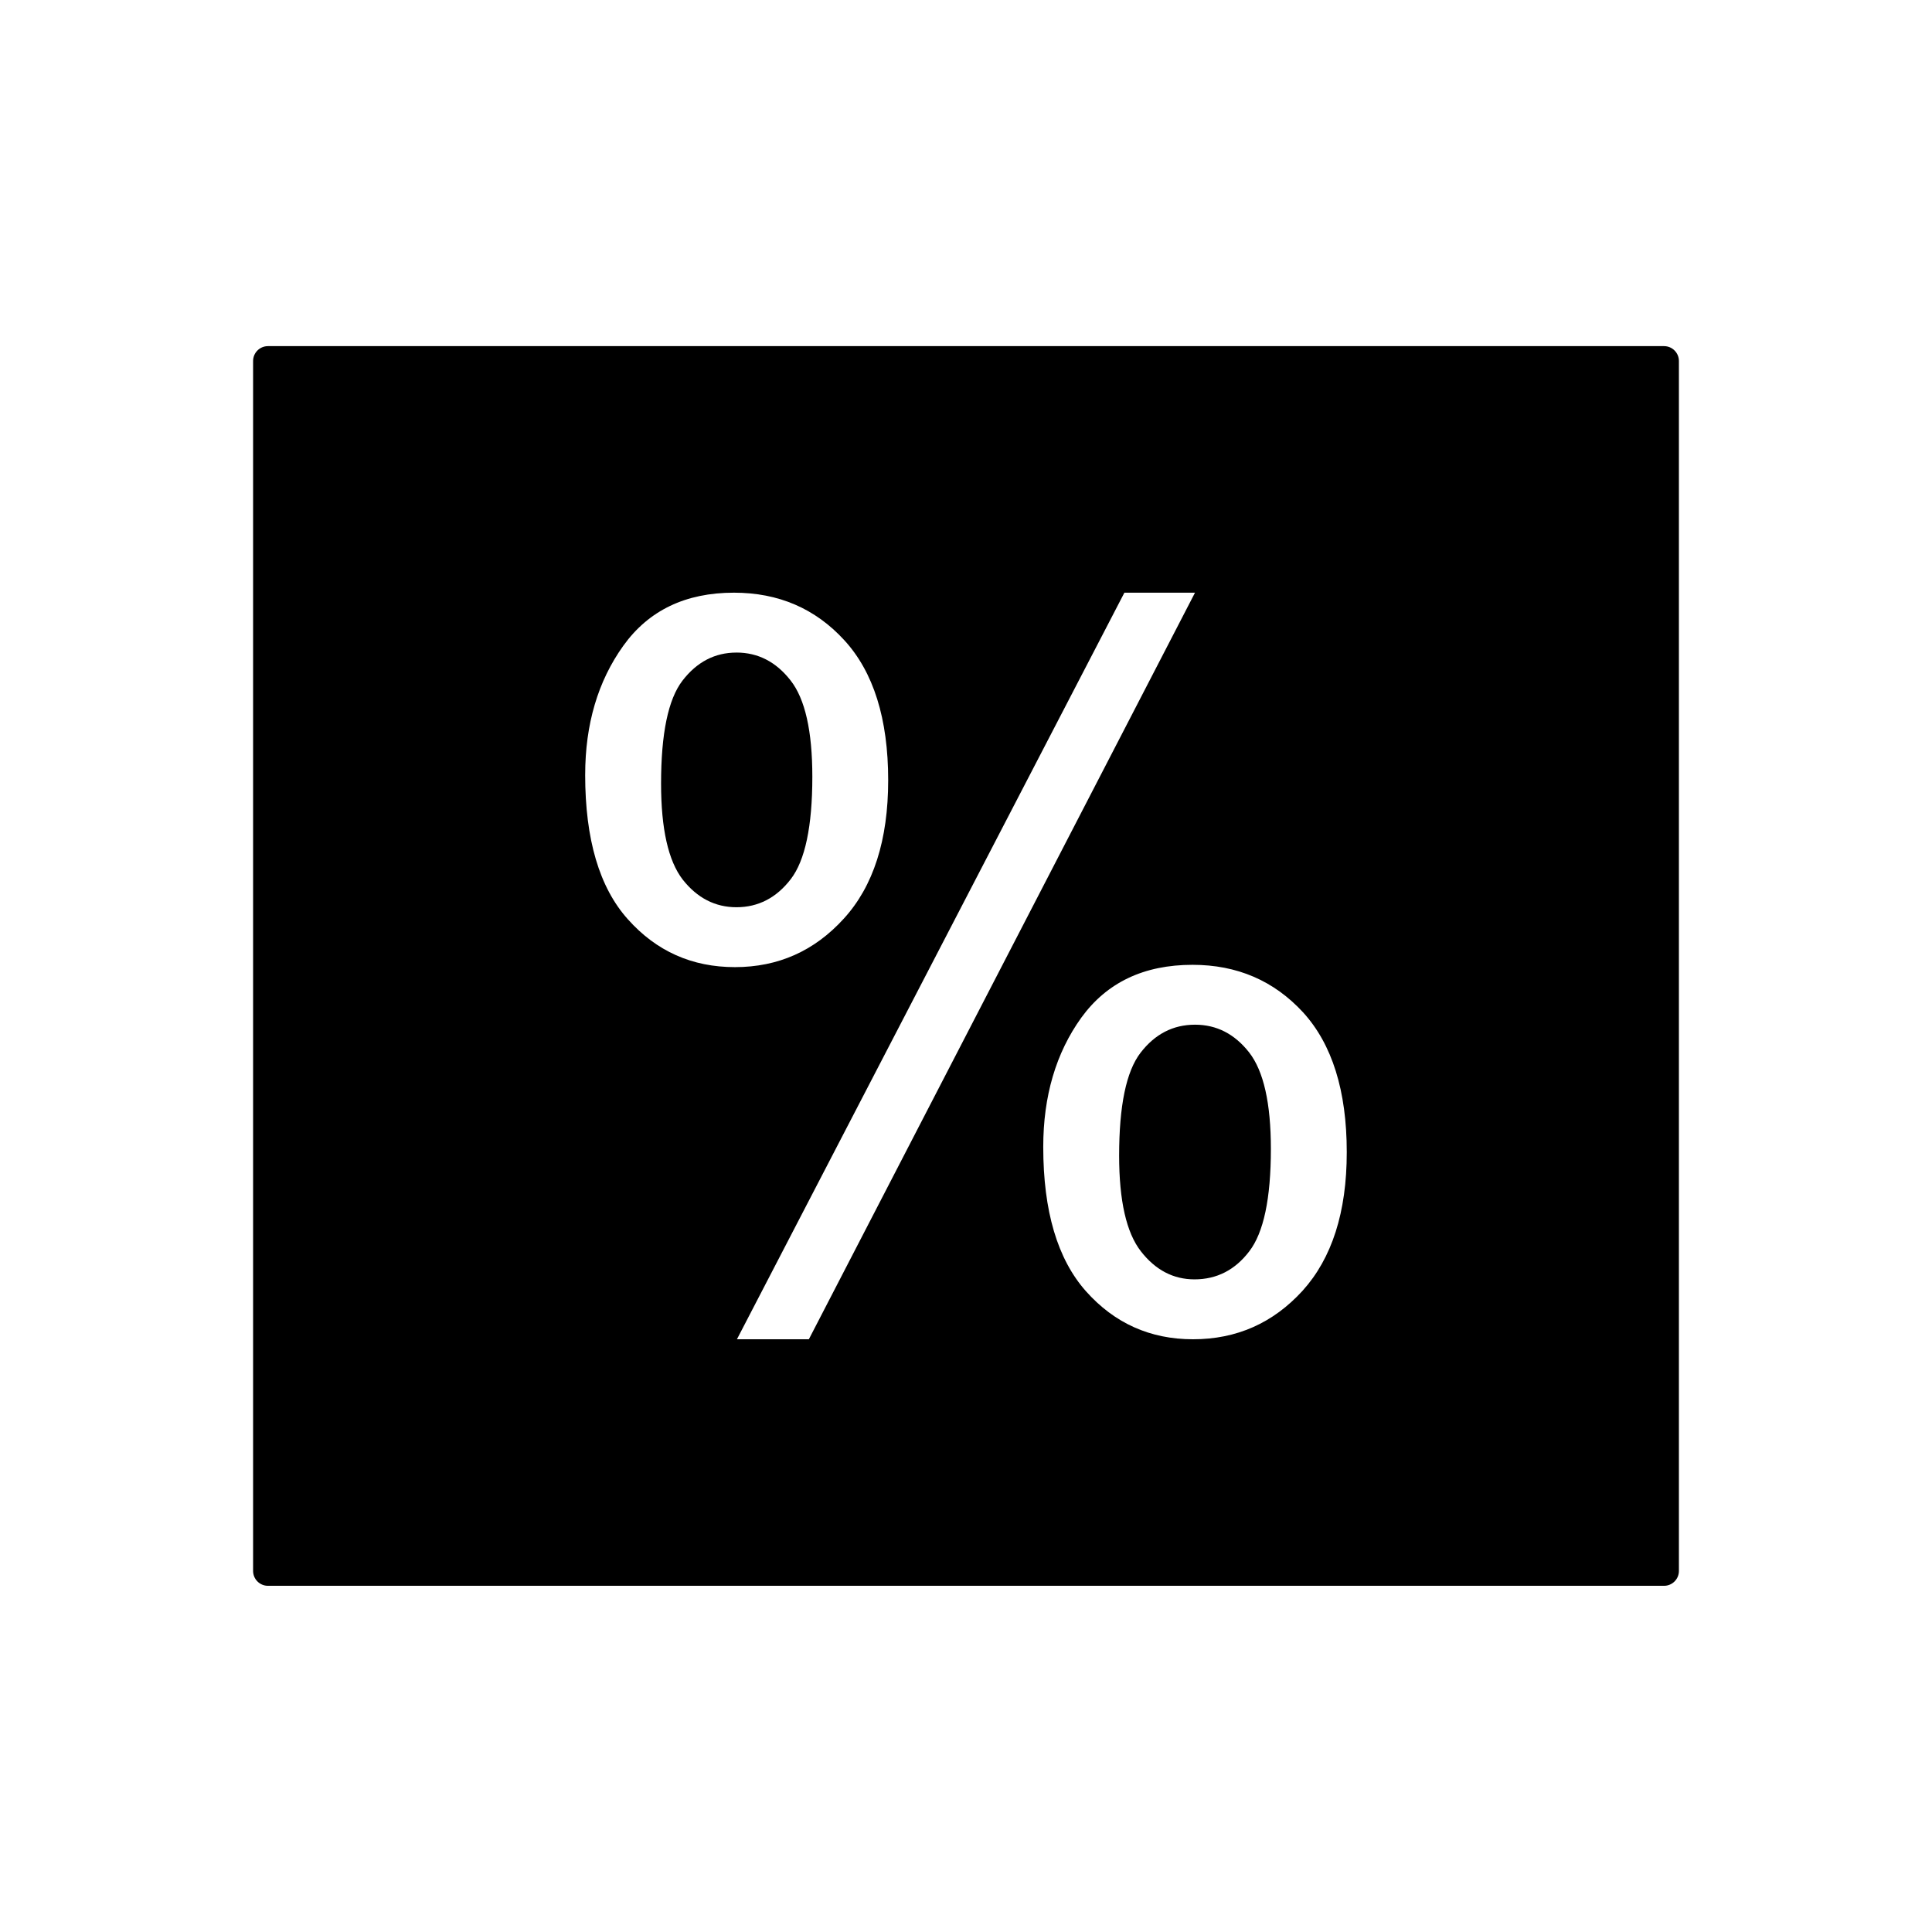 <?xml version="1.0" encoding="UTF-8"?>
<!-- Uploaded to: SVG Find, www.svgfind.com, Generator: SVG Find Mixer Tools -->
<svg fill="#000000" width="800px" height="800px" version="1.1" viewBox="144 144 512 512" xmlns="http://www.w3.org/2000/svg">
 <path d="m584.99 235.73h-369.98c-2.172 0-3.938 1.762-3.938 3.938v320.65c0 2.172 1.762 3.938 3.938 3.938h369.98c2.172 0 3.938-1.762 3.938-3.938v-320.65c0-2.172-1.762-3.938-3.938-3.938zm-285.91 113.6c0-13.375 3.363-24.785 10.094-34.184 6.734-9.398 16.523-14.078 29.332-14.078 11.805 0 21.551 4.199 29.242 12.59 7.738 8.438 11.629 20.809 11.629 37.113 0 15.867-3.934 28.105-11.758 36.676-7.781 8.57-17.398 12.852-28.852 12.852-11.367 0-20.809-4.199-28.371-12.676-7.566-8.438-11.32-21.203-11.32-38.297zm40.086-32.391c-5.727 0-10.492 2.492-14.297 7.43-3.801 4.938-5.68 14.031-5.68 27.277 0 12.023 1.922 20.5 5.727 25.441 3.848 4.894 8.613 7.34 14.254 7.34 5.769 0 10.578-2.492 14.379-7.43 3.805-4.941 5.727-13.988 5.727-27.148 0-12.105-1.922-20.633-5.769-25.527-3.848-4.941-8.656-7.387-14.336-7.387zm0.129 181.98 102.68-197.85h18.711l-102.33 197.85zm81.176-50.973c0-13.465 3.363-24.914 10.098-34.27 6.773-9.312 16.566-13.988 29.465-13.988 11.801 0 21.551 4.199 29.289 12.59 7.691 8.438 11.582 20.766 11.582 37.07 0 15.91-3.934 28.105-11.715 36.719-7.824 8.57-17.484 12.852-29.027 12.852-11.363 0-20.805-4.242-28.371-12.723-7.562-8.523-11.32-21.246-11.32-38.25zm40.215-32.391c-5.816 0-10.621 2.492-14.426 7.43-3.805 4.941-5.68 14.031-5.68 27.277 0 11.934 1.922 20.414 5.769 25.352 3.848 4.941 8.57 7.43 14.207 7.43 5.902 0 10.754-2.492 14.512-7.43 3.805-4.938 5.727-13.988 5.727-27.145 0-12.109-1.922-20.633-5.769-25.574-3.848-4.894-8.613-7.34-14.336-7.34z" fill-rule="evenodd"/>
</svg>